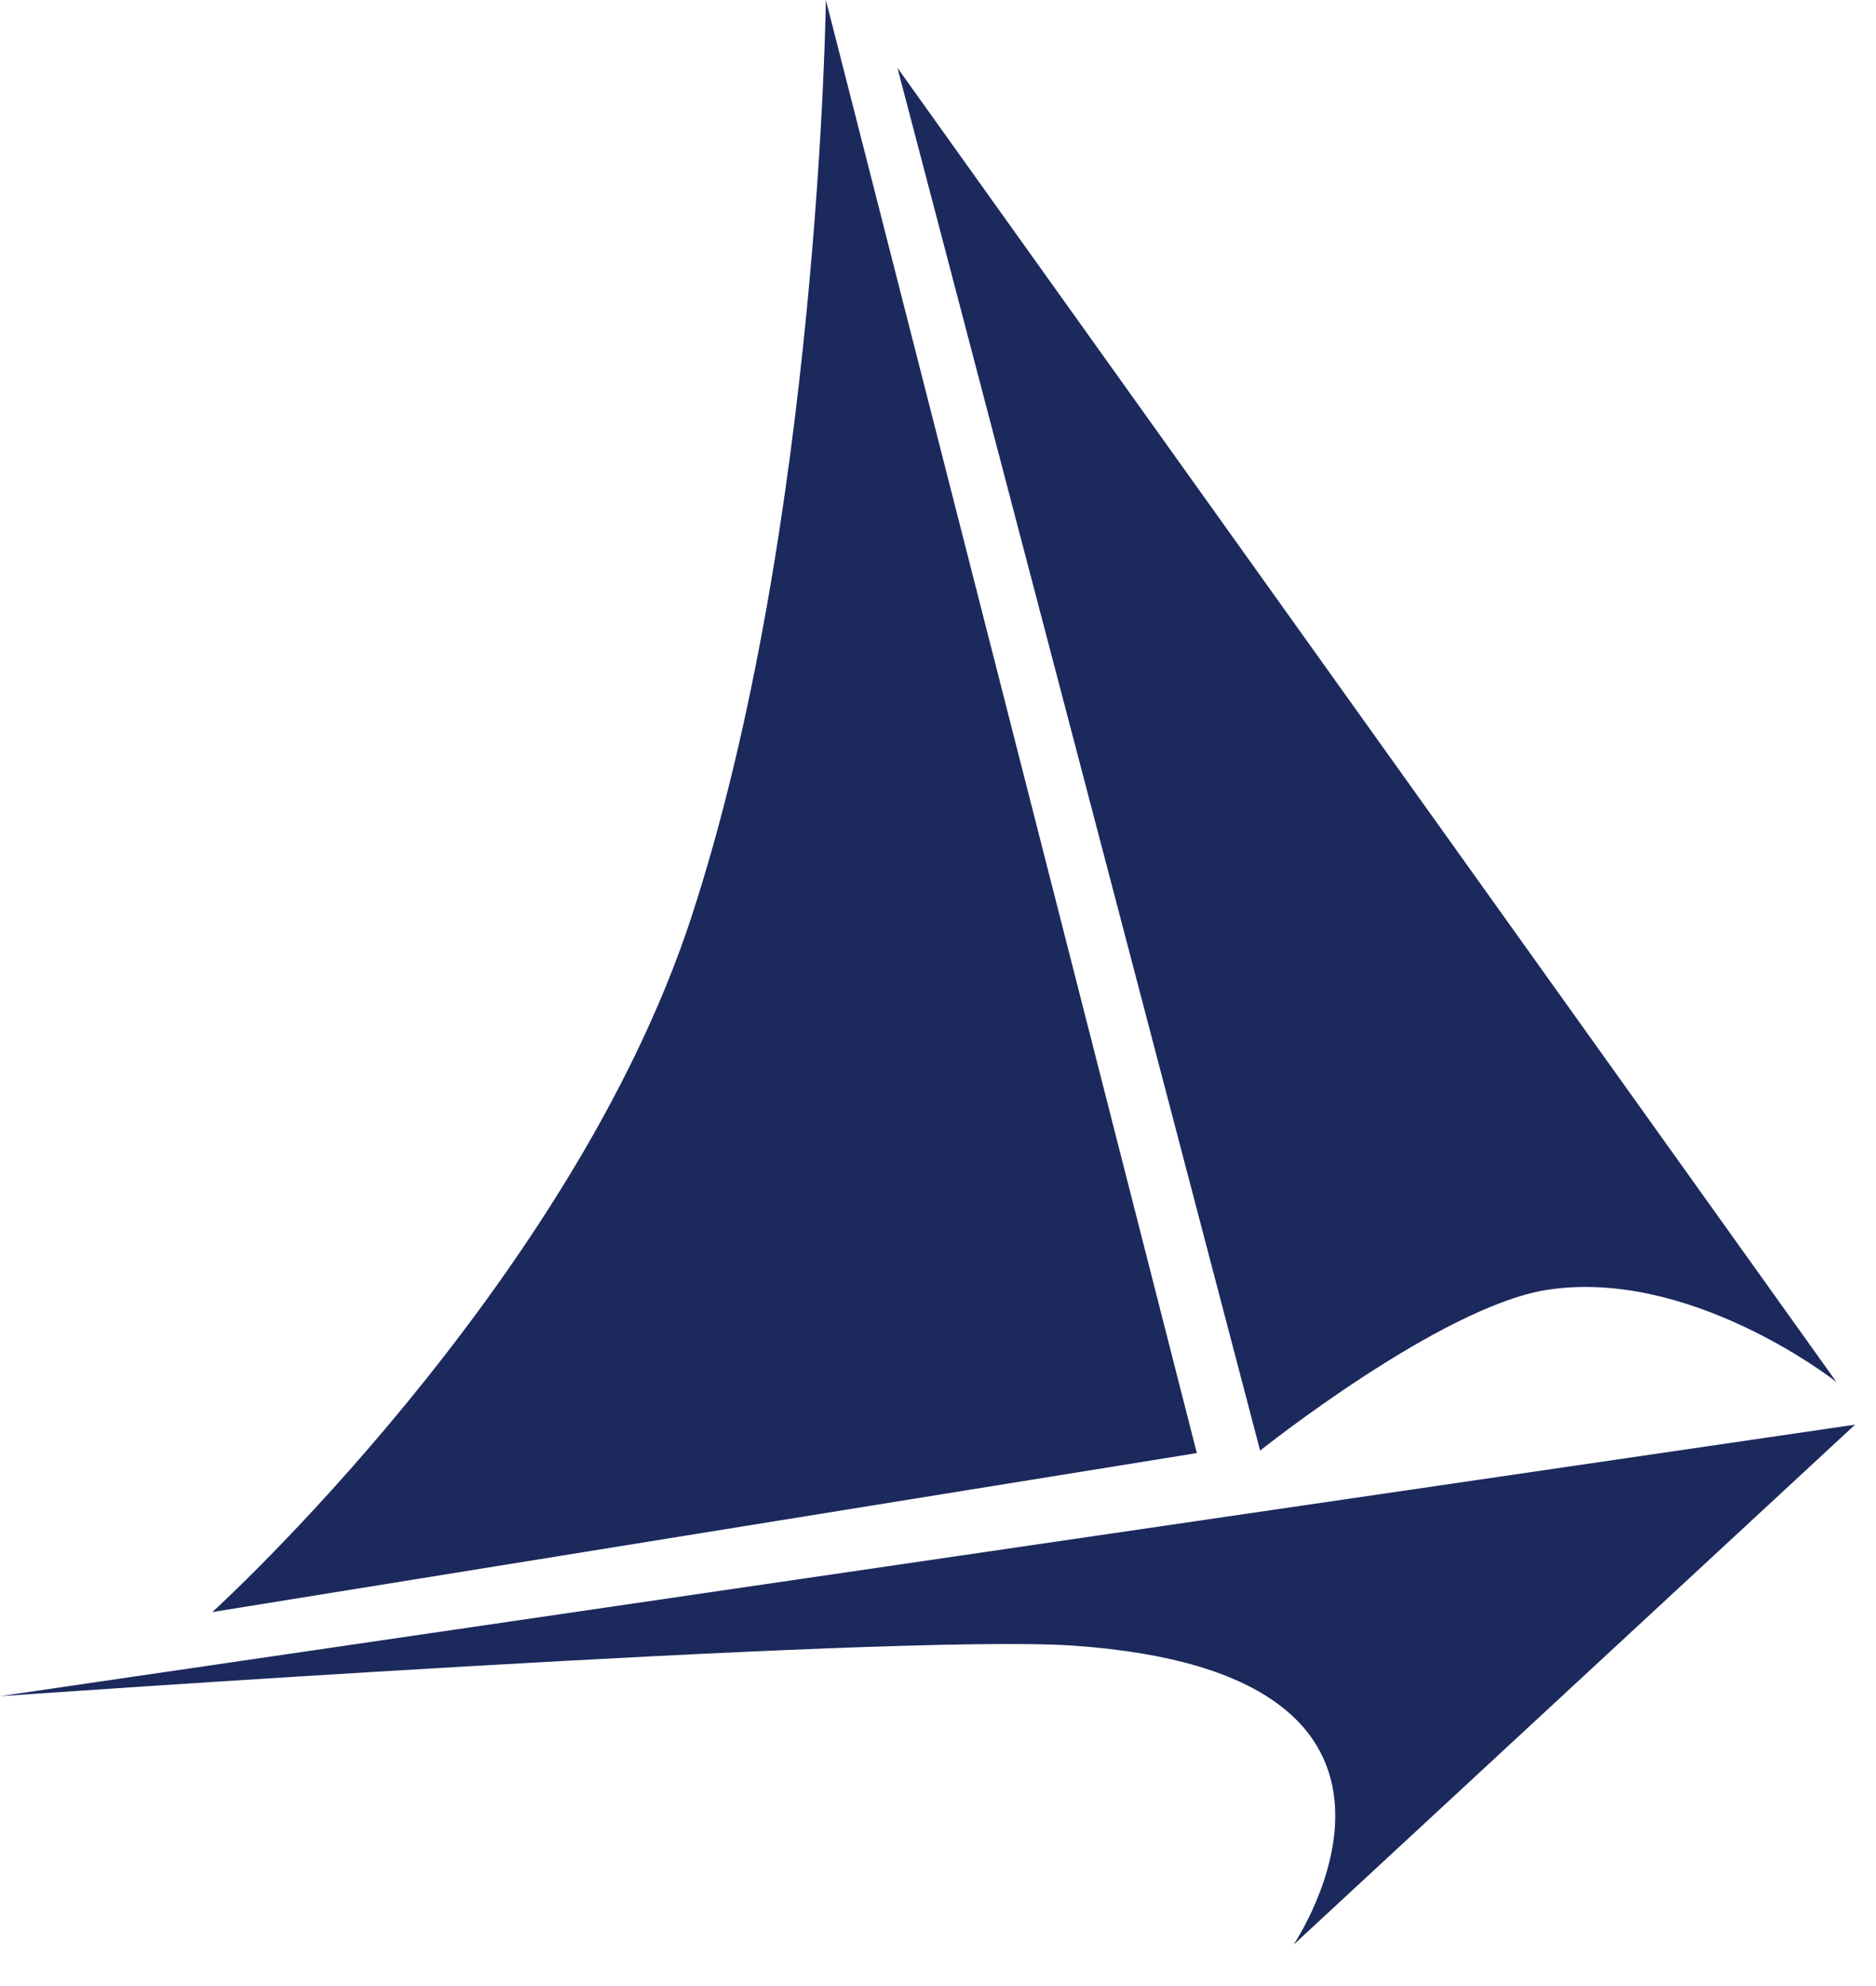 <svg xmlns="http://www.w3.org/2000/svg" viewBox="0 0 34 36" fill="none"><path d="M16.265 1.23L33.284 25.052C33.141 24.938 30.579 22.984 28.035 23.381C26.109 23.683 22.838 26.294 22.838 26.294L16.265 1.23Z" fill="#1C295D"></path><path d="M12.524 16.644C14.846 9.566 14.968 0 14.968 0L21.691 26.339L3.848 29.221C3.848 29.224 10.327 23.335 12.524 16.644Z" fill="#1C295D"></path><path d="M33.621 25.824L23.443 35.252C23.443 35.252 26.78 30.329 19.439 29.829C16.164 29.606 0 30.746 0 30.746L33.621 25.824Z" fill="#1C295D"></path></svg>